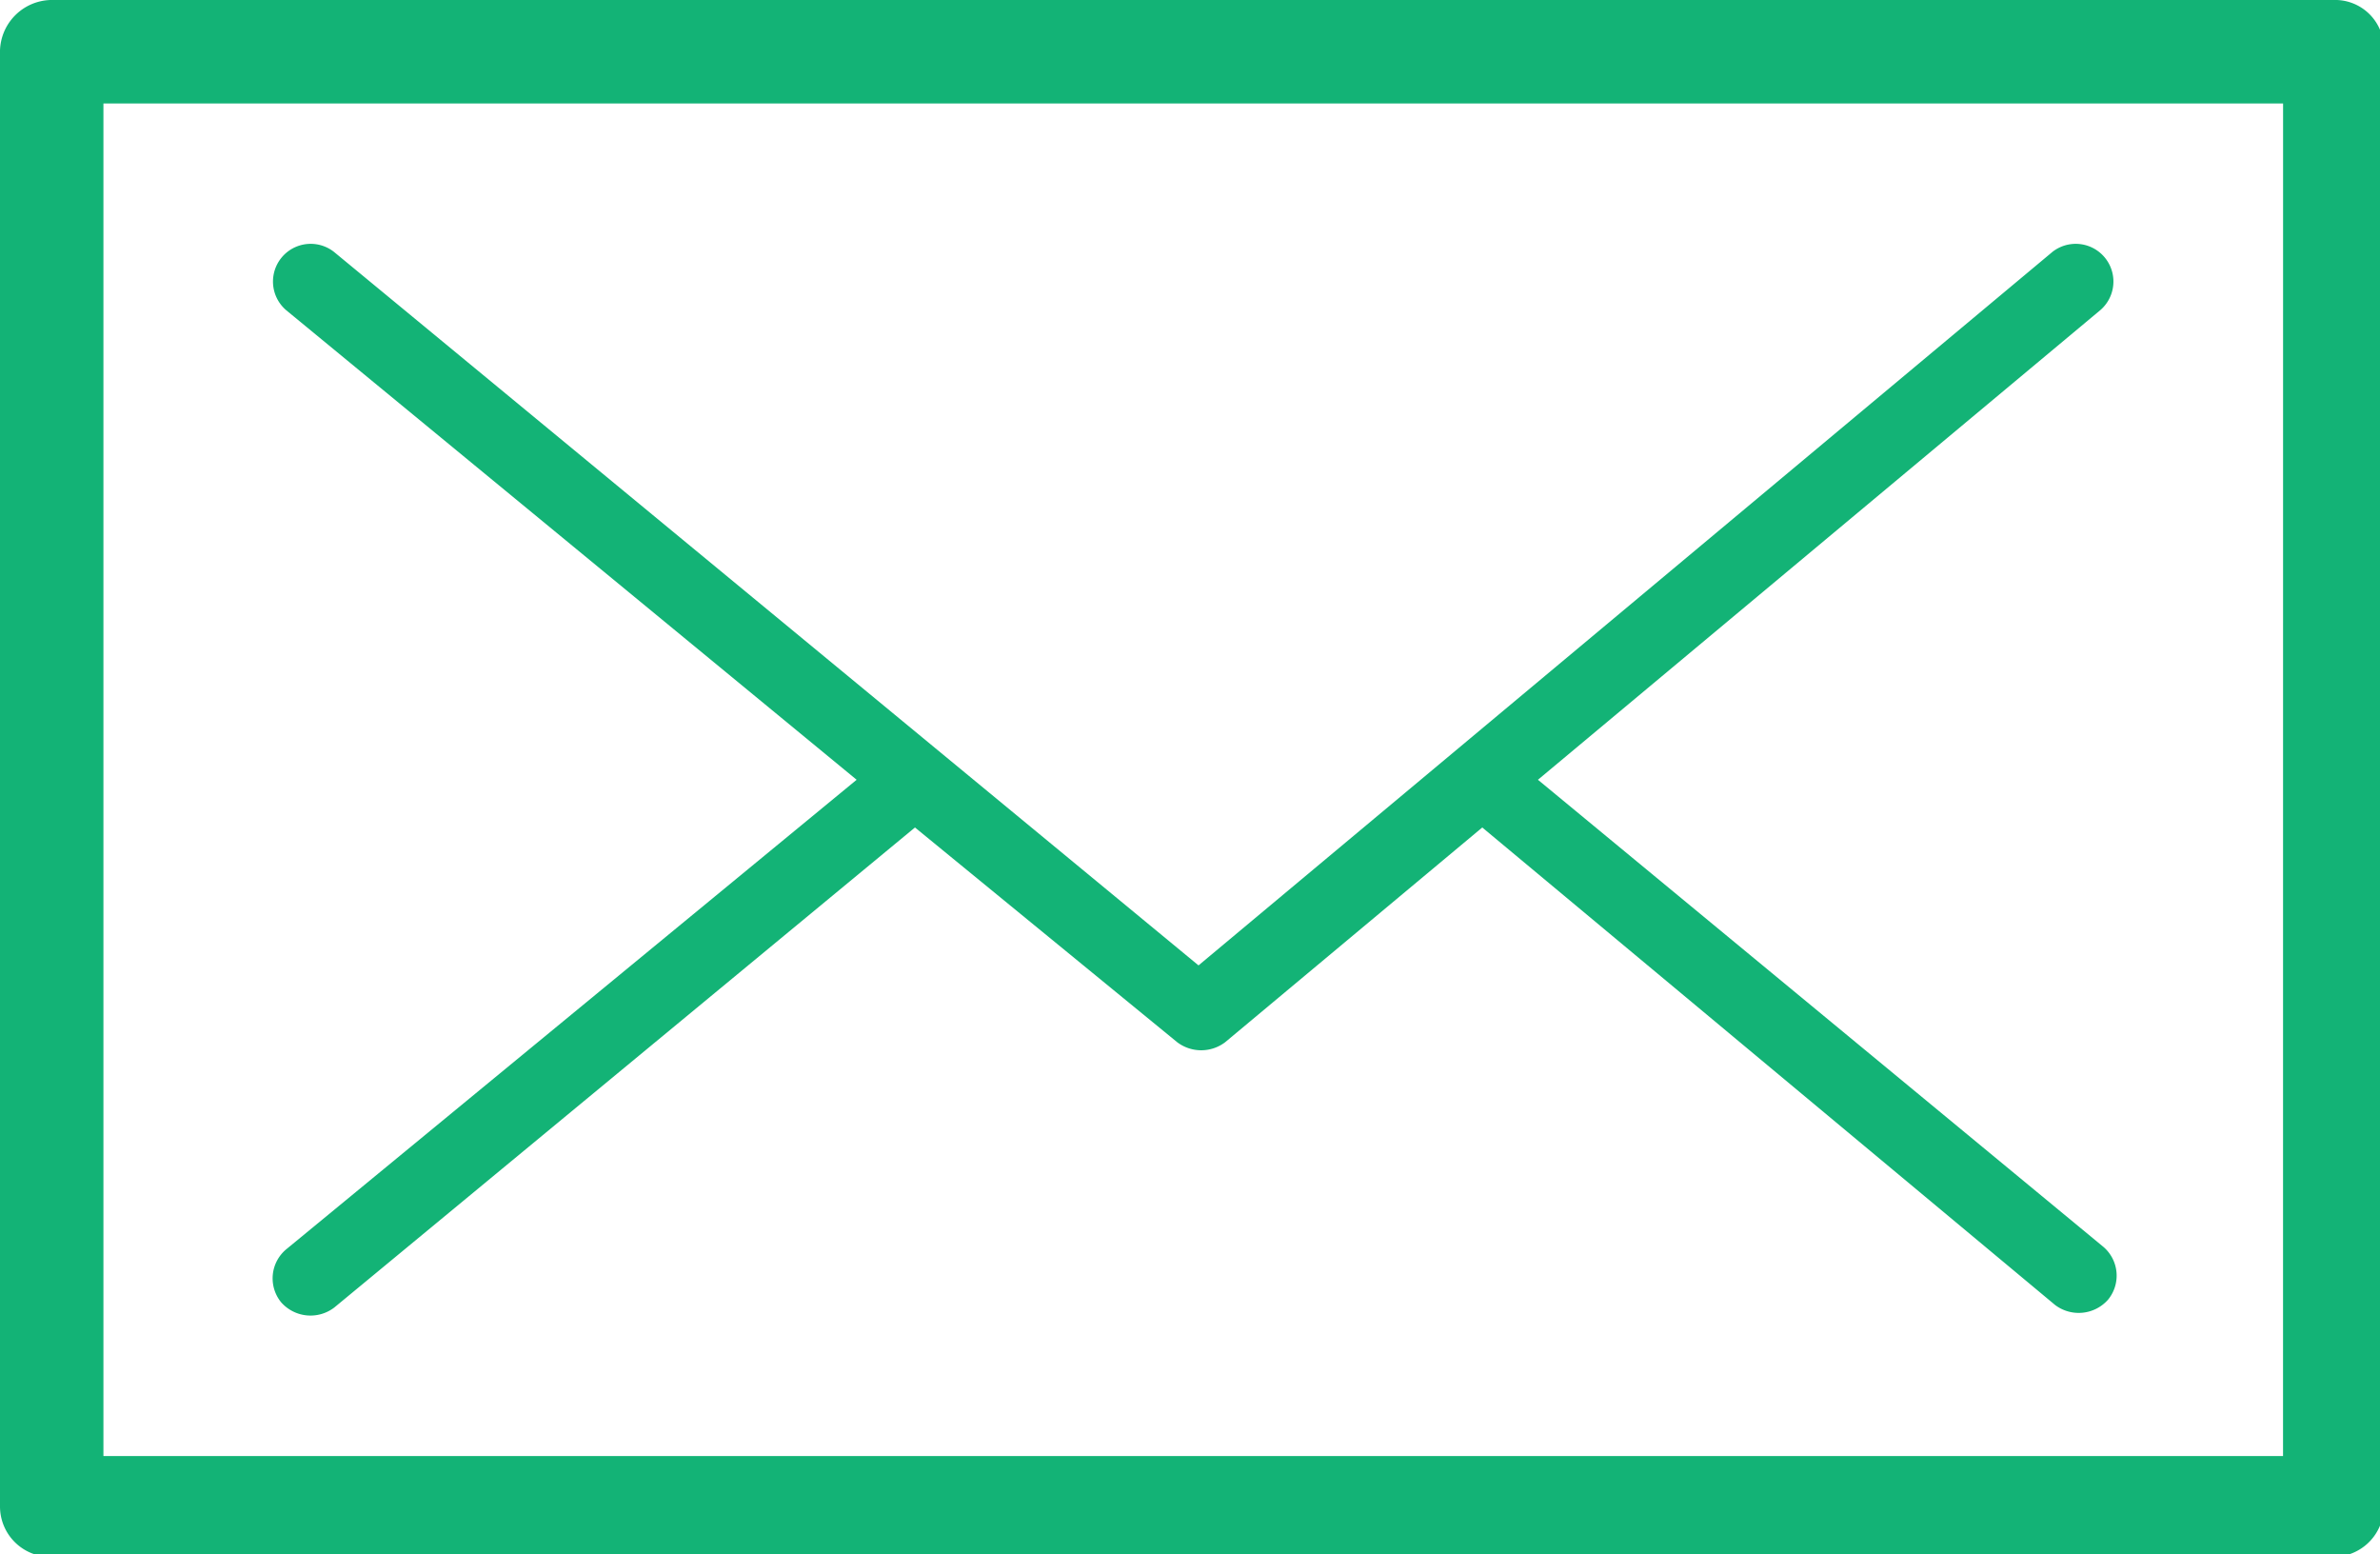 <?xml version="1.0" encoding="UTF-8" standalone="no"?>
<!-- Created with Inkscape (http://www.inkscape.org/) -->

<svg
   xmlns:dc="http://purl.org/dc/elements/1.1/"
   xmlns:cc="http://creativecommons.org/ns#"
   xmlns:rdf="http://www.w3.org/1999/02/22-rdf-syntax-ns#"
   xmlns:svg="http://www.w3.org/2000/svg"
   xmlns="http://www.w3.org/2000/svg"
   xmlns:sodipodi="http://sodipodi.sourceforge.net/DTD/sodipodi-0.dtd"
   xmlns:inkscape="http://www.inkscape.org/namespaces/inkscape"
   width="13.05mm"
   height="8.521mm"
   viewBox="0 0 13.05 8.521"
   version="1.1"
   id="svg1237"
   sodipodi:docname="email.svg"
   inkscape:version="0.92.2 2405546, 2018-03-11">
  <defs
     id="defs1231" />
  <sodipodi:namedview
     id="base"
     pagecolor="#ffffff"
     bordercolor="#666666"
     borderopacity="1.0"
     inkscape:pageopacity="0.0"
     inkscape:pageshadow="2"
     inkscape:zoom="0.98994949"
     inkscape:cx="-331.26986"
     inkscape:cy="-45.757766"
     inkscape:document-units="mm"
     inkscape:current-layer="layer1"
     showgrid="false"
     inkscape:window-width="1920"
     inkscape:window-height="1171"
     inkscape:window-x="1920"
     inkscape:window-y="0"
     inkscape:window-maximized="1"
     fit-margin-top="0"
     fit-margin-left="0"
     fit-margin-right="0"
     fit-margin-bottom="0" />
  <g
     inkscape:label="Layer 1"
     inkscape:groupmode="layer"
     id="layer1"
     transform="translate(-133.791,-166.588)">
    <g
       id="Group_118"
       data-name="Group 118"
       transform="matrix(0.265,0,0,0.265,133.791,166.588)">
      <path
         id="Path_119"
         data-name="Path 119"
         class="cls-10"
         d="M 48.282,0 H 1.042 A 1.079,1.079 0 0 0 0,1.042 v 30.122 a 1.042,1.042 0 0 0 1.042,1.042 h 47.24 a 1.042,1.042 0 0 0 1.042,-1.042 V 1.042 A 1.008,1.008 0 0 0 48.282,0 Z M 47.239,30.121 H 2.14 V 2.14 h 45.1 z"
         inkscape:connector-curvature="0"
         style="fill:#13b376" />
      <path
         id="Path_120"
         data-name="Path 120"
         class="cls-10"
         d="m 10.456,31.082 a 0.81,0.81 0 0 0 1.1,0.11 L 23.572,21.261 29,25.705 a 0.823,0.823 0 0 0 0.988,0 l 5.322,-4.444 11.85,9.876 a 0.81,0.81 0 0 0 1.1,-0.11 0.783,0.783 0 0 0 -0.11,-1.1 L 36.462,20.274 48.093,10.563 A 0.78,0.78 0 0 0 47.105,9.356 L 29.439,24.114 11.553,9.356 a 0.78,0.78 0 0 0 -0.988,1.207 l 11.8,9.711 -11.8,9.711 a 0.783,0.783 0 0 0 -0.109,1.097 z"
         transform="translate(-4.64,-4.143)"
         inkscape:connector-curvature="0"
         style="fill:#13b376" />
    </g>
  </g>
</svg>
